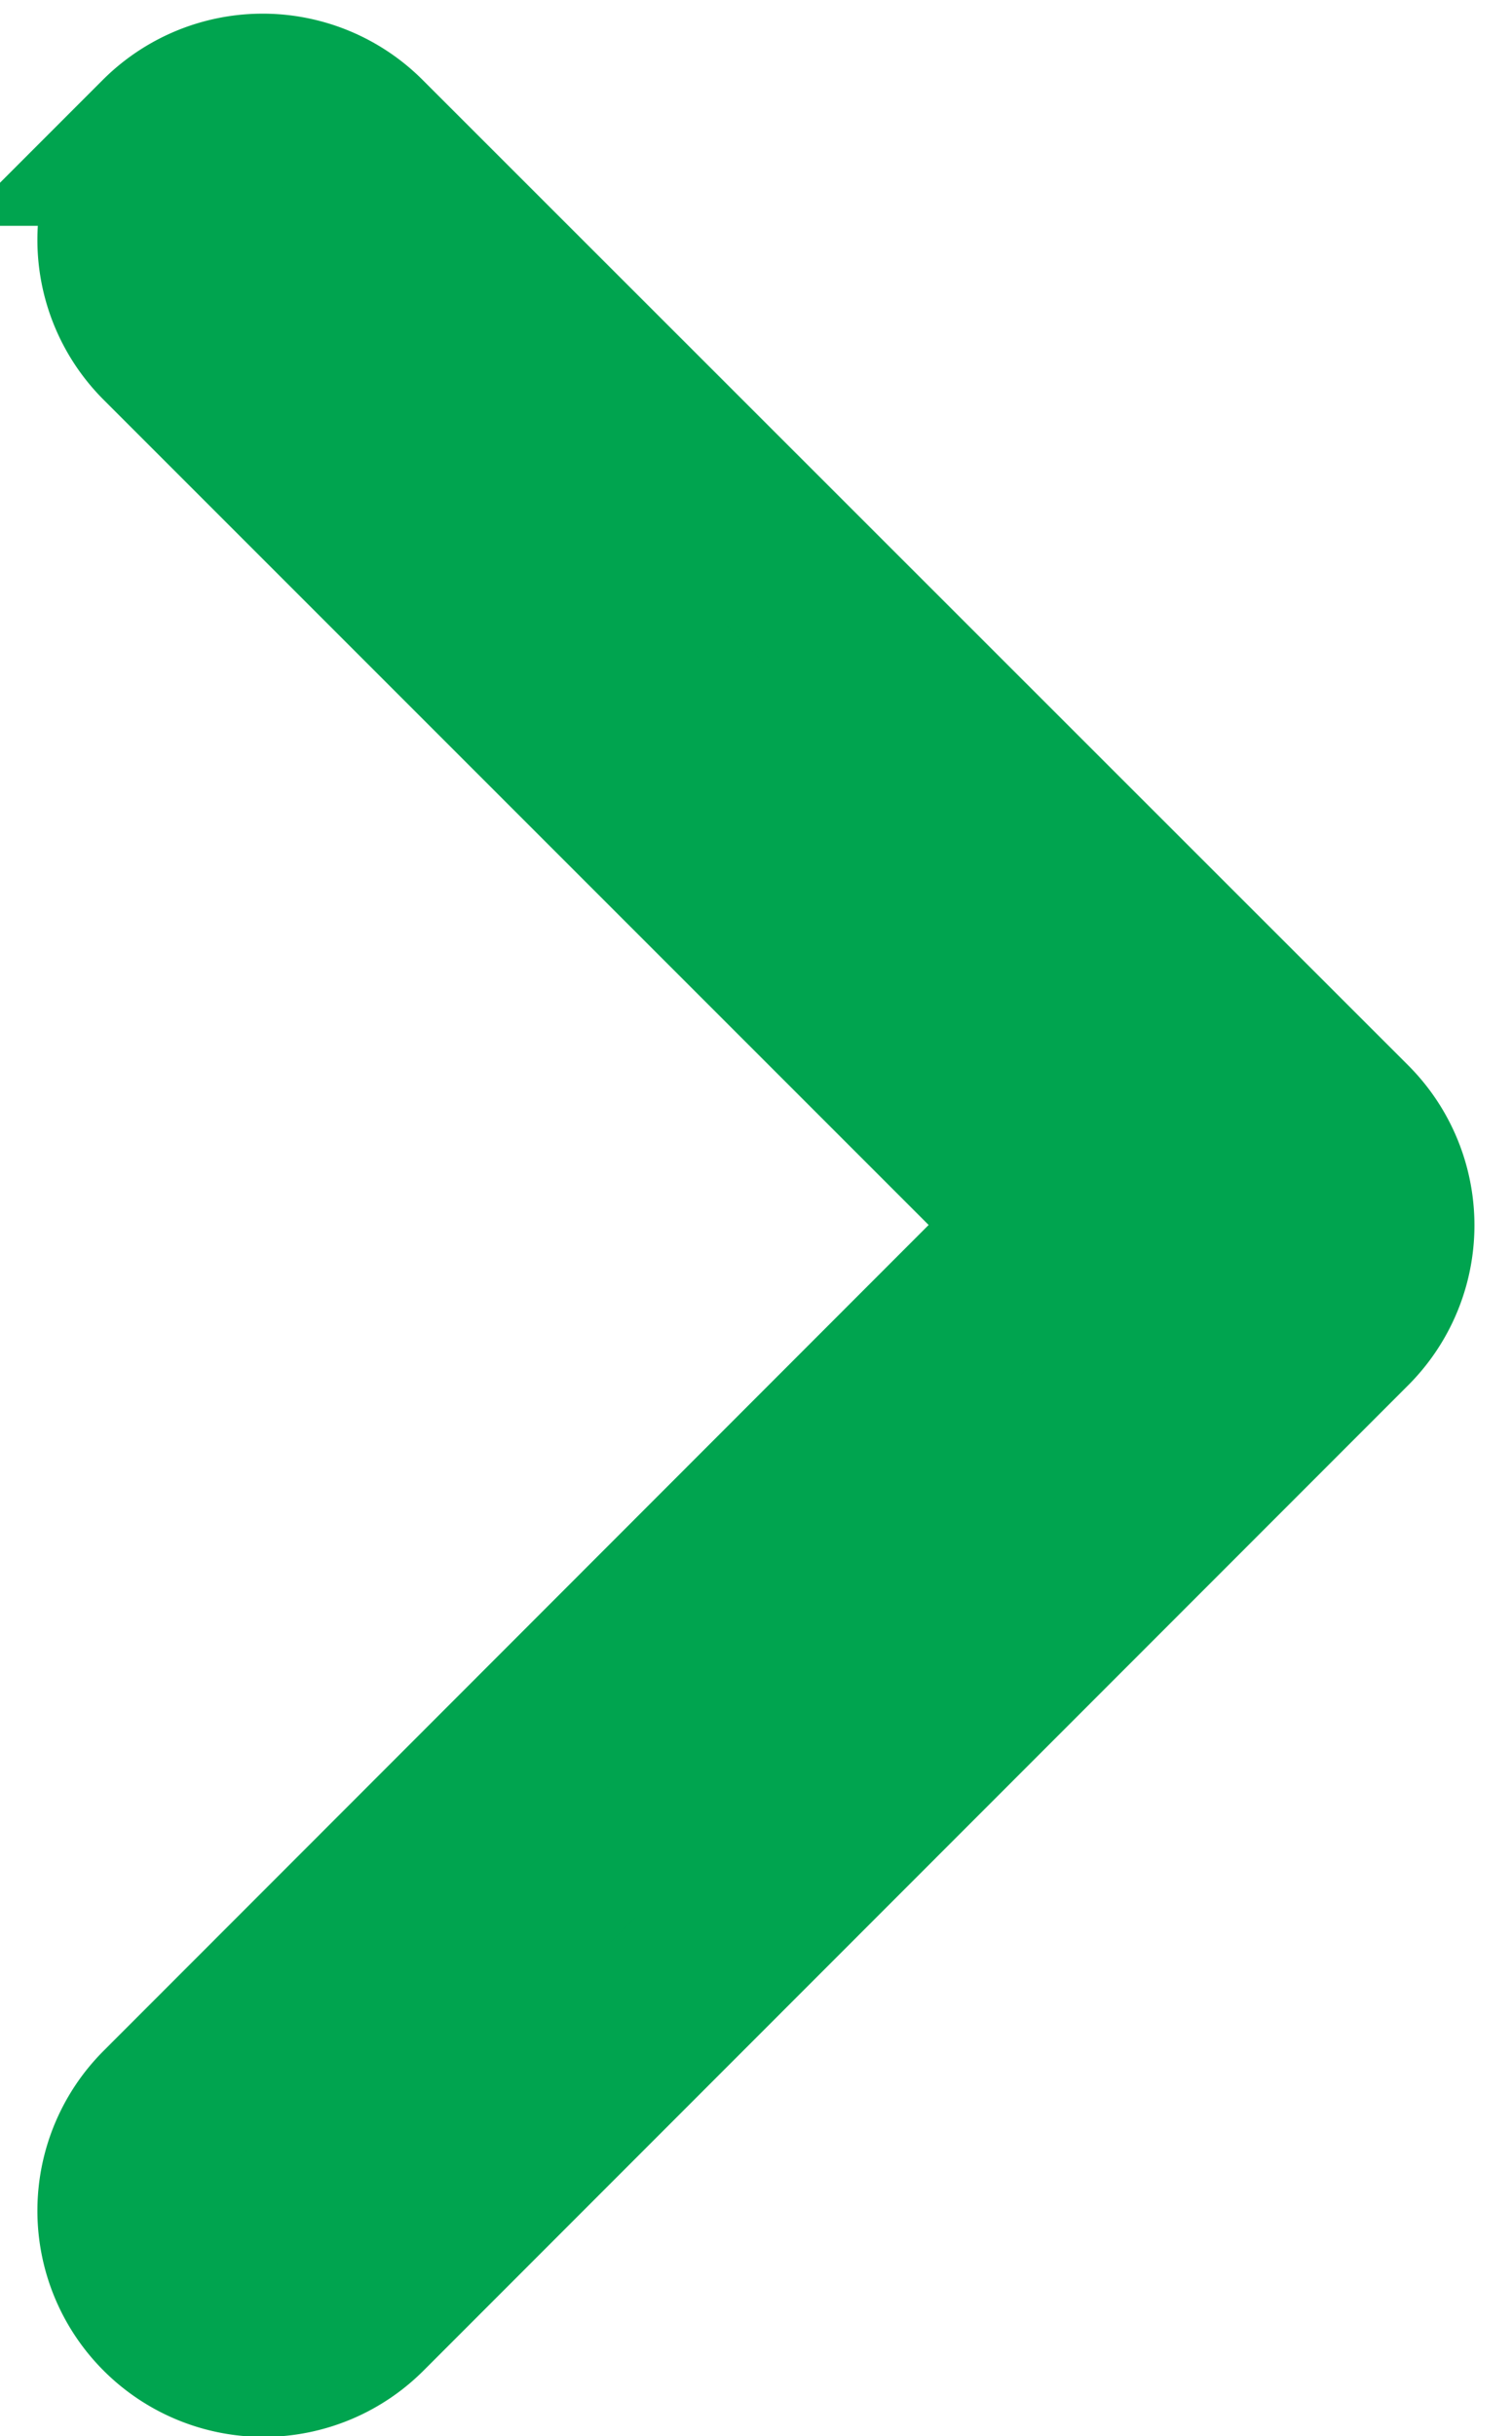 <svg xmlns="http://www.w3.org/2000/svg" width="6.09" height="9.81" viewBox="0 0 8.568 14.249">
  <path id="arrow_right" data-name="arrow right" d="M20.928,12.241a.823.823,0,0,0-1.164,0l-5.18,5.18L9.4,12.241a.823.823,0,1,0-1.164,1.164L14,19.166a.823.823,0,0,0,1.164,0L20.928,13.4a.823.823,0,0,0,0-1.164Z" transform="translate(-11.42 21.749) rotate(-90)" fill="#00a44f" stroke="#00a44f" stroke-width="1"/>
</svg>
